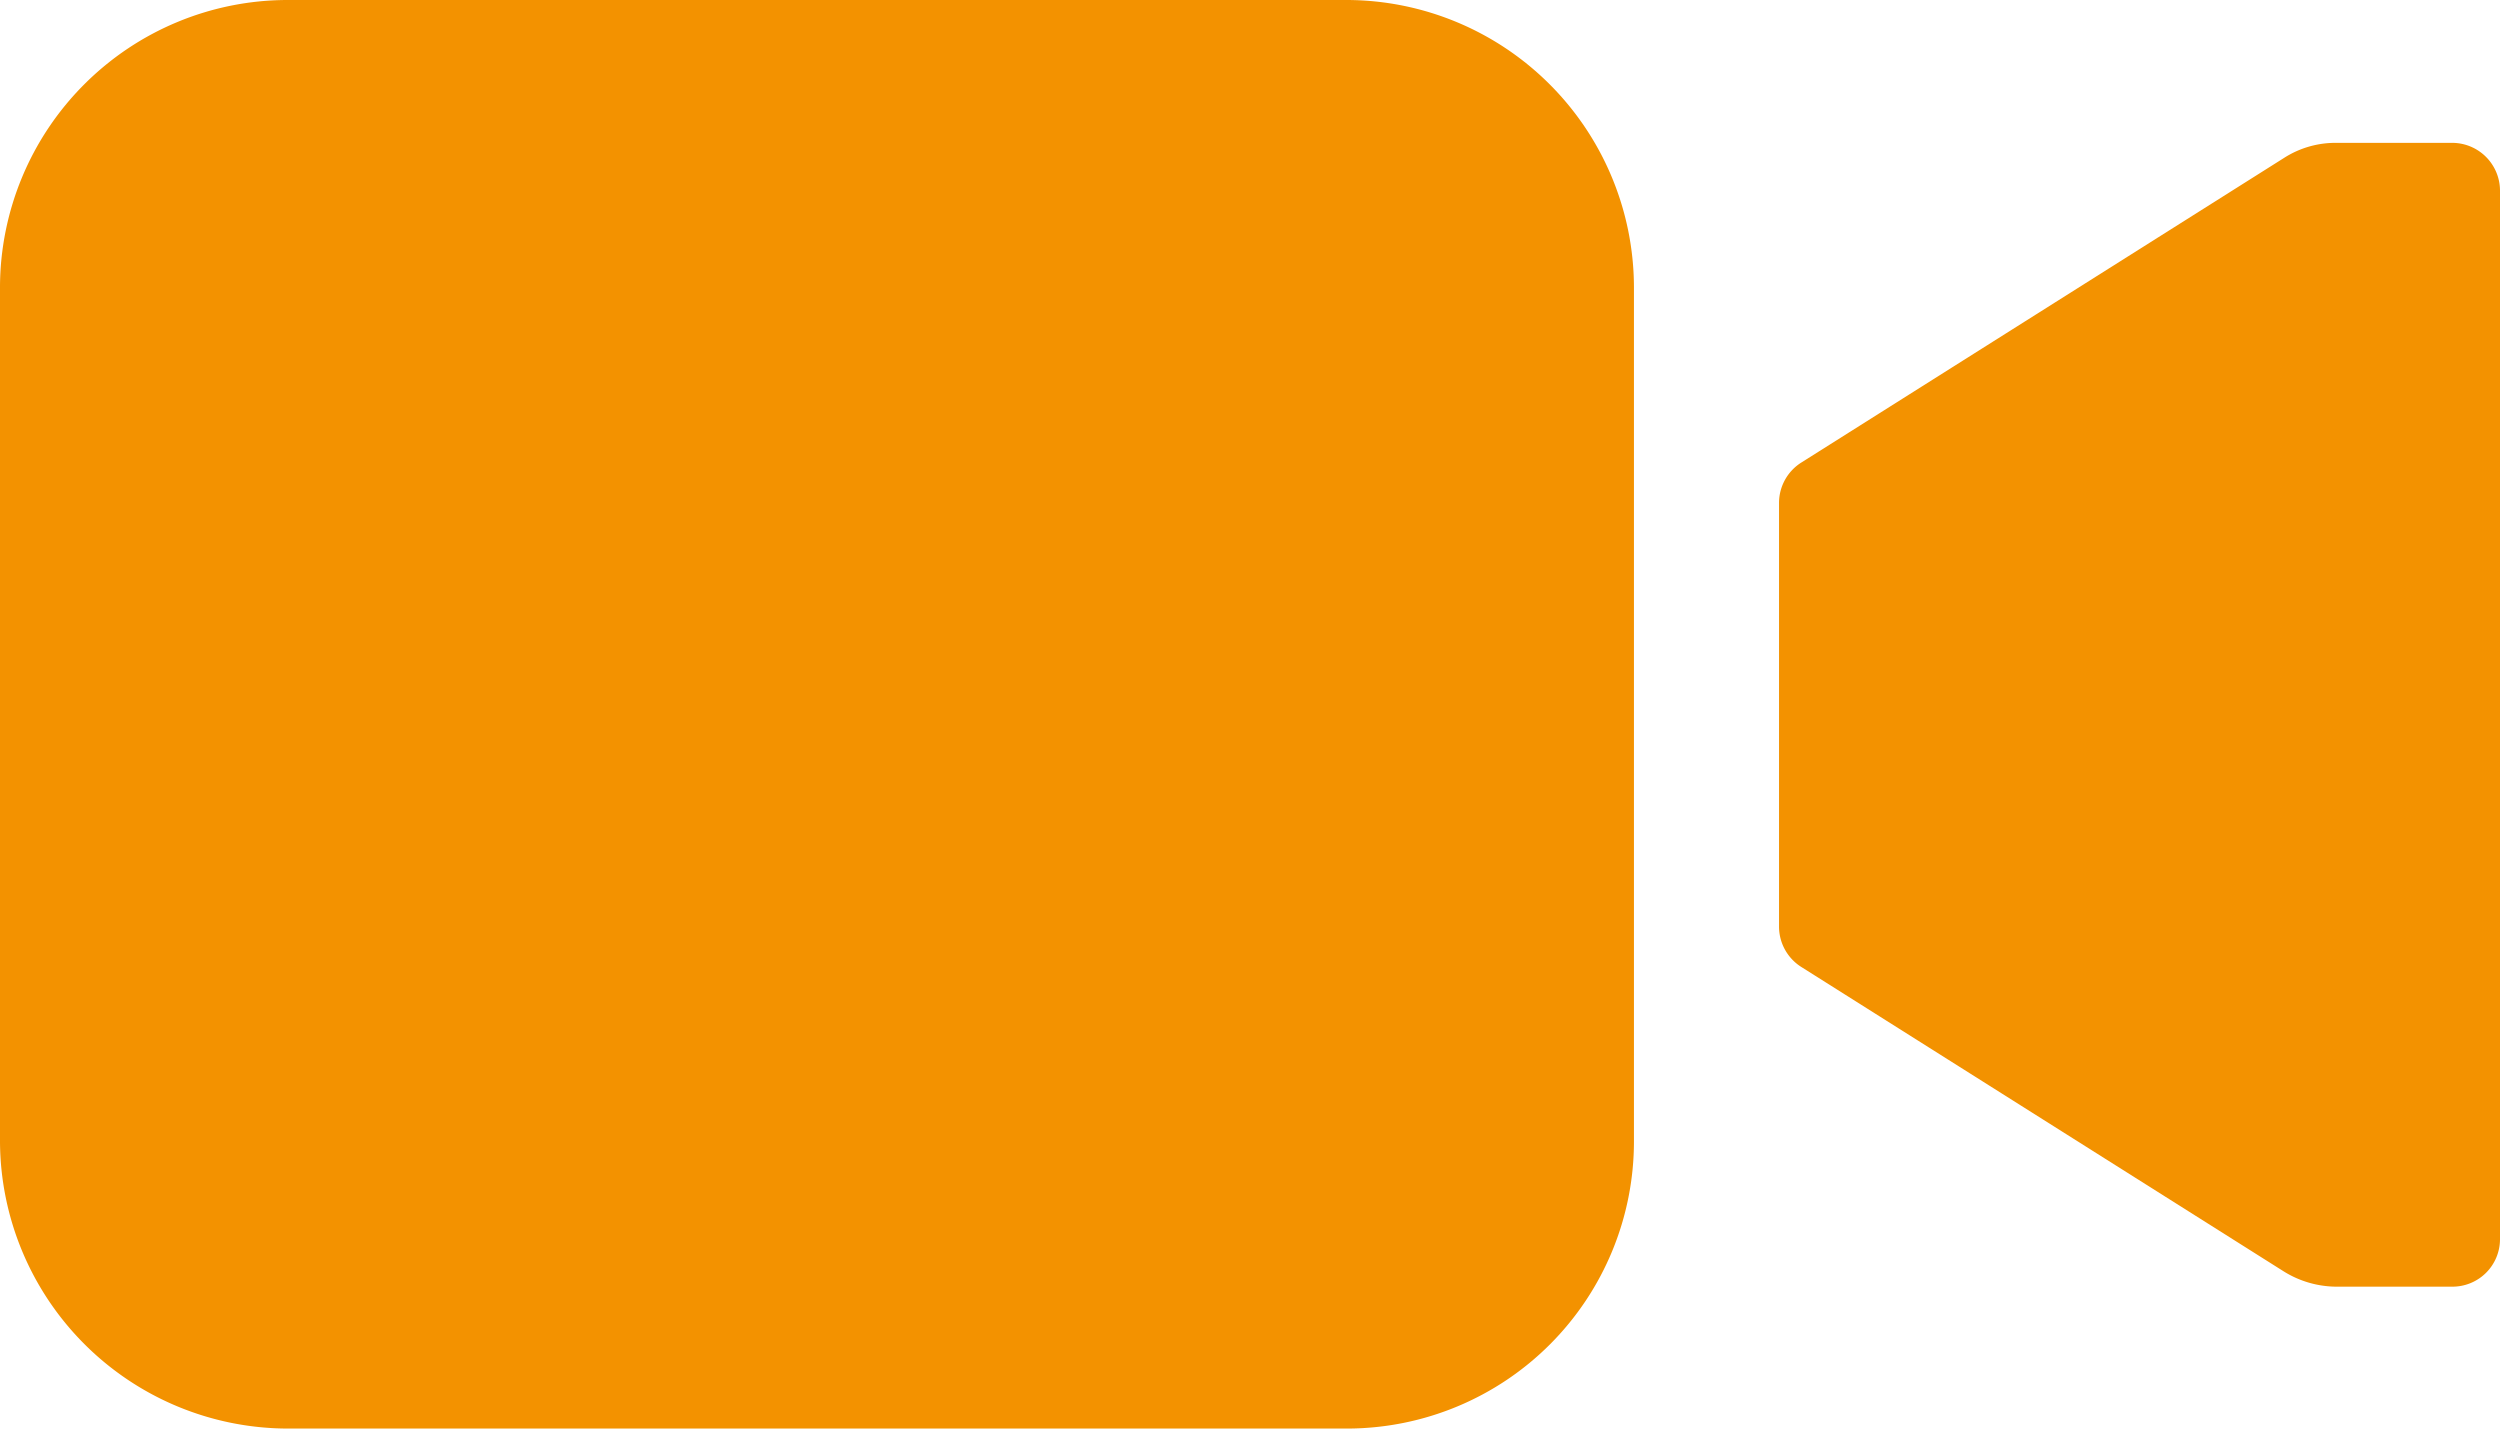 <svg xmlns="http://www.w3.org/2000/svg" width="64.84" height="37.051" viewBox="0 0 64.84 37.051">
  <g id="camera" transform="translate(-2.25 -9)">
    <path id="Path_575" data-name="Path 575" d="M39.11,10.8a2.473,2.473,0,0,0-1.346.391l-12.519,7.9a1.238,1.238,0,0,0-.579,1.042v11a1.238,1.238,0,0,0,.579,1.042l12.519,7.9a2.6,2.6,0,0,0,1.346.391h3.01a1.232,1.232,0,0,0,1.245-1.23V12.03A1.242,1.242,0,0,0,42.12,10.8Z" transform="translate(23.725 1.905)" fill="#f39200"/>
    <path id="Path_576" data-name="Path 576" d="M37.2,46.051H9.7A7.477,7.477,0,0,1,2.25,38.612V16.439A7.465,7.465,0,0,1,9.689,9h27.5a7.465,7.465,0,0,1,7.439,7.439V38.6A7.446,7.446,0,0,1,37.2,46.051Z" transform="translate(0 0)" fill="#f39200"/>
  </g>
</svg>
